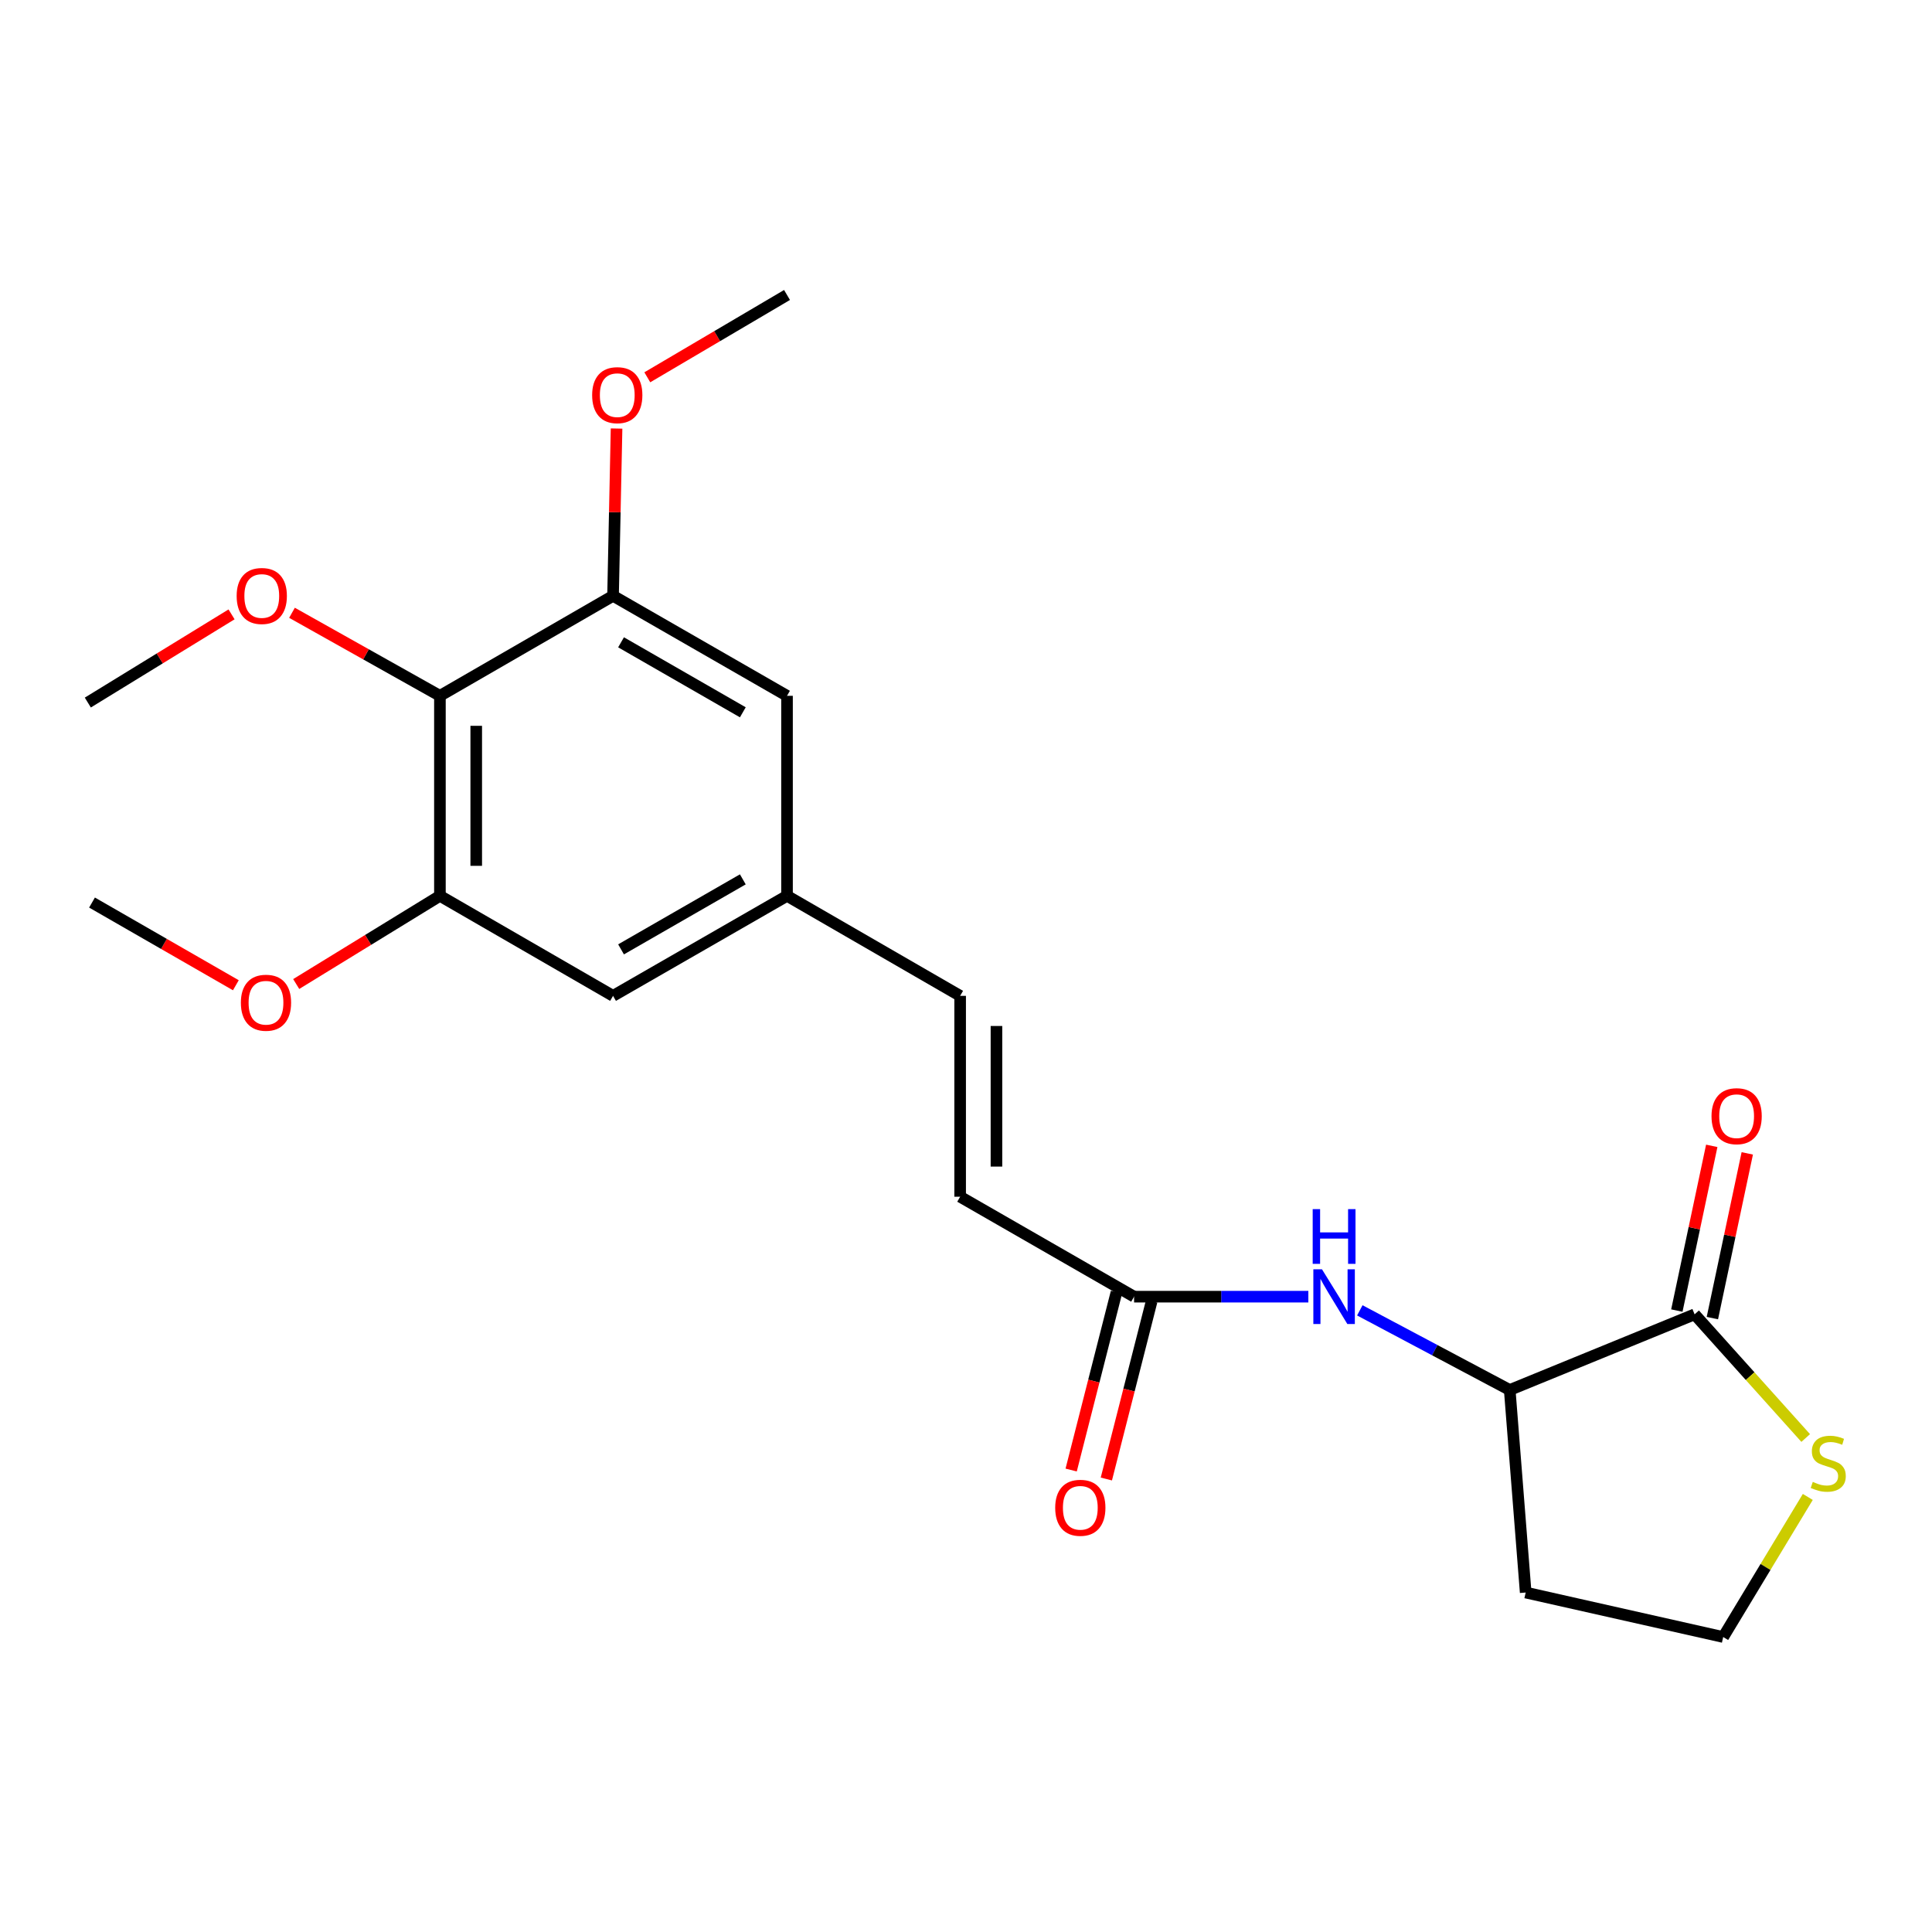 <?xml version='1.0' encoding='iso-8859-1'?>
<svg version='1.1' baseProfile='full'
              xmlns='http://www.w3.org/2000/svg'
                      xmlns:rdkit='http://www.rdkit.org/xml'
                      xmlns:xlink='http://www.w3.org/1999/xlink'
                  xml:space='preserve'
width='1000px' height='1000px' viewBox='0 0 1000 1000'>
<!-- END OF HEADER -->
<rect style='opacity:1.0;fill:#FFFFFF;stroke:none' width='1000' height='1000' x='0' y='0'> </rect>
<path class='bond-1' d='M 227.702,360.156 L 227.702,463.684' style='fill:none;fill-rule:evenodd;stroke:#000000;stroke-width:6px;stroke-linecap:butt;stroke-linejoin:miter;stroke-opacity:1' />
<path class='bond-1' d='M 246.497,375.685 L 246.497,448.155' style='fill:none;fill-rule:evenodd;stroke:#000000;stroke-width:6px;stroke-linecap:butt;stroke-linejoin:miter;stroke-opacity:1' />
<path class='bond-2' d='M 227.702,360.156 L 317.312,308.397' style='fill:none;fill-rule:evenodd;stroke:#000000;stroke-width:6px;stroke-linecap:butt;stroke-linejoin:miter;stroke-opacity:1' />
<path class='bond-15' d='M 227.702,360.156 L 189.419,338.667' style='fill:none;fill-rule:evenodd;stroke:#000000;stroke-width:6px;stroke-linecap:butt;stroke-linejoin:miter;stroke-opacity:1' />
<path class='bond-15' d='M 189.419,338.667 L 151.136,317.178' style='fill:none;fill-rule:evenodd;stroke:#FF0000;stroke-width:6px;stroke-linecap:butt;stroke-linejoin:miter;stroke-opacity:1' />
<path class='bond-0' d='M 877.127,680.295 L 781.429,719.451' style='fill:none;fill-rule:evenodd;stroke:#000000;stroke-width:6px;stroke-linecap:butt;stroke-linejoin:miter;stroke-opacity:1' />
<path class='bond-6' d='M 877.127,680.295 L 905.875,712.303' style='fill:none;fill-rule:evenodd;stroke:#000000;stroke-width:6px;stroke-linecap:butt;stroke-linejoin:miter;stroke-opacity:1' />
<path class='bond-6' d='M 905.875,712.303 L 934.624,744.311' style='fill:none;fill-rule:evenodd;stroke:#CCCC00;stroke-width:6px;stroke-linecap:butt;stroke-linejoin:miter;stroke-opacity:1' />
<path class='bond-12' d='M 886.32,682.243 L 895.353,639.614' style='fill:none;fill-rule:evenodd;stroke:#000000;stroke-width:6px;stroke-linecap:butt;stroke-linejoin:miter;stroke-opacity:1' />
<path class='bond-12' d='M 895.353,639.614 L 904.386,596.985' style='fill:none;fill-rule:evenodd;stroke:#FF0000;stroke-width:6px;stroke-linecap:butt;stroke-linejoin:miter;stroke-opacity:1' />
<path class='bond-12' d='M 867.933,678.347 L 876.966,635.718' style='fill:none;fill-rule:evenodd;stroke:#000000;stroke-width:6px;stroke-linecap:butt;stroke-linejoin:miter;stroke-opacity:1' />
<path class='bond-12' d='M 876.966,635.718 L 886,593.089' style='fill:none;fill-rule:evenodd;stroke:#FF0000;stroke-width:6px;stroke-linecap:butt;stroke-linejoin:miter;stroke-opacity:1' />
<path class='bond-10' d='M 227.702,463.684 L 317.312,515.454' style='fill:none;fill-rule:evenodd;stroke:#000000;stroke-width:6px;stroke-linecap:butt;stroke-linejoin:miter;stroke-opacity:1' />
<path class='bond-18' d='M 227.702,463.684 L 190.509,486.508' style='fill:none;fill-rule:evenodd;stroke:#000000;stroke-width:6px;stroke-linecap:butt;stroke-linejoin:miter;stroke-opacity:1' />
<path class='bond-18' d='M 190.509,486.508 L 153.315,509.332' style='fill:none;fill-rule:evenodd;stroke:#FF0000;stroke-width:6px;stroke-linecap:butt;stroke-linejoin:miter;stroke-opacity:1' />
<path class='bond-11' d='M 317.312,308.397 L 407.36,360.156' style='fill:none;fill-rule:evenodd;stroke:#000000;stroke-width:6px;stroke-linecap:butt;stroke-linejoin:miter;stroke-opacity:1' />
<path class='bond-11' d='M 321.453,332.456 L 384.486,368.687' style='fill:none;fill-rule:evenodd;stroke:#000000;stroke-width:6px;stroke-linecap:butt;stroke-linejoin:miter;stroke-opacity:1' />
<path class='bond-17' d='M 317.312,308.397 L 318.22,265.104' style='fill:none;fill-rule:evenodd;stroke:#000000;stroke-width:6px;stroke-linecap:butt;stroke-linejoin:miter;stroke-opacity:1' />
<path class='bond-17' d='M 318.22,265.104 L 319.129,221.81' style='fill:none;fill-rule:evenodd;stroke:#FF0000;stroke-width:6px;stroke-linecap:butt;stroke-linejoin:miter;stroke-opacity:1' />
<path class='bond-3' d='M 677.197,671.158 L 632.097,671.158' style='fill:none;fill-rule:evenodd;stroke:#0000FF;stroke-width:6px;stroke-linecap:butt;stroke-linejoin:miter;stroke-opacity:1' />
<path class='bond-3' d='M 632.097,671.158 L 586.997,671.158' style='fill:none;fill-rule:evenodd;stroke:#000000;stroke-width:6px;stroke-linecap:butt;stroke-linejoin:miter;stroke-opacity:1' />
<path class='bond-5' d='M 703.838,678.231 L 742.634,698.841' style='fill:none;fill-rule:evenodd;stroke:#0000FF;stroke-width:6px;stroke-linecap:butt;stroke-linejoin:miter;stroke-opacity:1' />
<path class='bond-5' d='M 742.634,698.841 L 781.429,719.451' style='fill:none;fill-rule:evenodd;stroke:#000000;stroke-width:6px;stroke-linecap:butt;stroke-linejoin:miter;stroke-opacity:1' />
<path class='bond-4' d='M 586.997,671.158 L 496.969,619.42' style='fill:none;fill-rule:evenodd;stroke:#000000;stroke-width:6px;stroke-linecap:butt;stroke-linejoin:miter;stroke-opacity:1' />
<path class='bond-13' d='M 577.89,668.838 L 566.161,714.863' style='fill:none;fill-rule:evenodd;stroke:#000000;stroke-width:6px;stroke-linecap:butt;stroke-linejoin:miter;stroke-opacity:1' />
<path class='bond-13' d='M 566.161,714.863 L 554.431,760.888' style='fill:none;fill-rule:evenodd;stroke:#FF0000;stroke-width:6px;stroke-linecap:butt;stroke-linejoin:miter;stroke-opacity:1' />
<path class='bond-13' d='M 596.103,673.479 L 584.373,719.505' style='fill:none;fill-rule:evenodd;stroke:#000000;stroke-width:6px;stroke-linecap:butt;stroke-linejoin:miter;stroke-opacity:1' />
<path class='bond-13' d='M 584.373,719.505 L 572.644,765.53' style='fill:none;fill-rule:evenodd;stroke:#FF0000;stroke-width:6px;stroke-linecap:butt;stroke-linejoin:miter;stroke-opacity:1' />
<path class='bond-14' d='M 781.429,719.451 L 789.689,824.295' style='fill:none;fill-rule:evenodd;stroke:#000000;stroke-width:6px;stroke-linecap:butt;stroke-linejoin:miter;stroke-opacity:1' />
<path class='bond-23' d='M 935.716,774.811 L 913.819,811.064' style='fill:none;fill-rule:evenodd;stroke:#CCCC00;stroke-width:6px;stroke-linecap:butt;stroke-linejoin:miter;stroke-opacity:1' />
<path class='bond-23' d='M 913.819,811.064 L 891.922,847.318' style='fill:none;fill-rule:evenodd;stroke:#000000;stroke-width:6px;stroke-linecap:butt;stroke-linejoin:miter;stroke-opacity:1' />
<path class='bond-7' d='M 496.969,619.42 L 496.969,515.454' style='fill:none;fill-rule:evenodd;stroke:#000000;stroke-width:6px;stroke-linecap:butt;stroke-linejoin:miter;stroke-opacity:1' />
<path class='bond-7' d='M 515.764,603.825 L 515.764,531.049' style='fill:none;fill-rule:evenodd;stroke:#000000;stroke-width:6px;stroke-linecap:butt;stroke-linejoin:miter;stroke-opacity:1' />
<path class='bond-8' d='M 496.969,515.454 L 407.36,463.684' style='fill:none;fill-rule:evenodd;stroke:#000000;stroke-width:6px;stroke-linecap:butt;stroke-linejoin:miter;stroke-opacity:1' />
<path class='bond-9' d='M 407.36,463.684 L 407.36,360.156' style='fill:none;fill-rule:evenodd;stroke:#000000;stroke-width:6px;stroke-linecap:butt;stroke-linejoin:miter;stroke-opacity:1' />
<path class='bond-22' d='M 407.36,463.684 L 317.312,515.454' style='fill:none;fill-rule:evenodd;stroke:#000000;stroke-width:6px;stroke-linecap:butt;stroke-linejoin:miter;stroke-opacity:1' />
<path class='bond-22' d='M 384.485,455.156 L 321.451,491.394' style='fill:none;fill-rule:evenodd;stroke:#000000;stroke-width:6px;stroke-linecap:butt;stroke-linejoin:miter;stroke-opacity:1' />
<path class='bond-16' d='M 789.689,824.295 L 891.922,847.318' style='fill:none;fill-rule:evenodd;stroke:#000000;stroke-width:6px;stroke-linecap:butt;stroke-linejoin:miter;stroke-opacity:1' />
<path class='bond-19' d='M 119.851,317.994 L 82.653,340.819' style='fill:none;fill-rule:evenodd;stroke:#FF0000;stroke-width:6px;stroke-linecap:butt;stroke-linejoin:miter;stroke-opacity:1' />
<path class='bond-19' d='M 82.653,340.819 L 45.455,363.643' style='fill:none;fill-rule:evenodd;stroke:#000000;stroke-width:6px;stroke-linecap:butt;stroke-linejoin:miter;stroke-opacity:1' />
<path class='bond-20' d='M 335.043,195.289 L 371.202,173.986' style='fill:none;fill-rule:evenodd;stroke:#FF0000;stroke-width:6px;stroke-linecap:butt;stroke-linejoin:miter;stroke-opacity:1' />
<path class='bond-20' d='M 371.202,173.986 L 407.36,152.682' style='fill:none;fill-rule:evenodd;stroke:#000000;stroke-width:6px;stroke-linecap:butt;stroke-linejoin:miter;stroke-opacity:1' />
<path class='bond-21' d='M 122.078,509.964 L 84.852,488.563' style='fill:none;fill-rule:evenodd;stroke:#FF0000;stroke-width:6px;stroke-linecap:butt;stroke-linejoin:miter;stroke-opacity:1' />
<path class='bond-21' d='M 84.852,488.563 L 47.626,467.161' style='fill:none;fill-rule:evenodd;stroke:#000000;stroke-width:6px;stroke-linecap:butt;stroke-linejoin:miter;stroke-opacity:1' />
<path  class='atom-4' d='M 684.265 656.998
L 693.545 671.998
Q 694.465 673.478, 695.945 676.158
Q 697.425 678.838, 697.505 678.998
L 697.505 656.998
L 701.265 656.998
L 701.265 685.318
L 697.385 685.318
L 687.425 668.918
Q 686.265 666.998, 685.025 664.798
Q 683.825 662.598, 683.465 661.918
L 683.465 685.318
L 679.785 685.318
L 679.785 656.998
L 684.265 656.998
' fill='#0000FF'/>
<path  class='atom-4' d='M 679.445 625.846
L 683.285 625.846
L 683.285 637.886
L 697.765 637.886
L 697.765 625.846
L 701.605 625.846
L 701.605 654.166
L 697.765 654.166
L 697.765 641.086
L 683.285 641.086
L 683.285 654.166
L 679.445 654.166
L 679.445 625.846
' fill='#0000FF'/>
<path  class='atom-7' d='M 938.292 767.021
Q 938.612 767.141, 939.932 767.701
Q 941.252 768.261, 942.692 768.621
Q 944.172 768.941, 945.612 768.941
Q 948.292 768.941, 949.852 767.661
Q 951.412 766.341, 951.412 764.061
Q 951.412 762.501, 950.612 761.541
Q 949.852 760.581, 948.652 760.061
Q 947.452 759.541, 945.452 758.941
Q 942.932 758.181, 941.412 757.461
Q 939.932 756.741, 938.852 755.221
Q 937.812 753.701, 937.812 751.141
Q 937.812 747.581, 940.212 745.381
Q 942.652 743.181, 947.452 743.181
Q 950.732 743.181, 954.452 744.741
L 953.532 747.821
Q 950.132 746.421, 947.572 746.421
Q 944.812 746.421, 943.292 747.581
Q 941.772 748.701, 941.812 750.661
Q 941.812 752.181, 942.572 753.101
Q 943.372 754.021, 944.492 754.541
Q 945.652 755.061, 947.572 755.661
Q 950.132 756.461, 951.652 757.261
Q 953.172 758.061, 954.252 759.701
Q 955.372 761.301, 955.372 764.061
Q 955.372 767.981, 952.732 770.101
Q 950.132 772.181, 945.772 772.181
Q 943.252 772.181, 941.332 771.621
Q 939.452 771.101, 937.212 770.181
L 938.292 767.021
' fill='#CCCC00'/>
<path  class='atom-13' d='M 885.876 577.734
Q 885.876 570.934, 889.236 567.134
Q 892.596 563.334, 898.876 563.334
Q 905.156 563.334, 908.516 567.134
Q 911.876 570.934, 911.876 577.734
Q 911.876 584.614, 908.476 588.534
Q 905.076 592.414, 898.876 592.414
Q 892.636 592.414, 889.236 588.534
Q 885.876 584.654, 885.876 577.734
M 898.876 589.214
Q 903.196 589.214, 905.516 586.334
Q 907.876 583.414, 907.876 577.734
Q 907.876 572.174, 905.516 569.374
Q 903.196 566.534, 898.876 566.534
Q 894.556 566.534, 892.196 569.334
Q 889.876 572.134, 889.876 577.734
Q 889.876 583.454, 892.196 586.334
Q 894.556 589.214, 898.876 589.214
' fill='#FF0000'/>
<path  class='atom-14' d='M 546.17 780.426
Q 546.17 773.626, 549.53 769.826
Q 552.89 766.026, 559.17 766.026
Q 565.45 766.026, 568.81 769.826
Q 572.17 773.626, 572.17 780.426
Q 572.17 787.306, 568.77 791.226
Q 565.37 795.106, 559.17 795.106
Q 552.93 795.106, 549.53 791.226
Q 546.17 787.346, 546.17 780.426
M 559.17 791.906
Q 563.49 791.906, 565.81 789.026
Q 568.17 786.106, 568.17 780.426
Q 568.17 774.866, 565.81 772.066
Q 563.49 769.226, 559.17 769.226
Q 554.85 769.226, 552.49 772.026
Q 550.17 774.826, 550.17 780.426
Q 550.17 786.146, 552.49 789.026
Q 554.85 791.906, 559.17 791.906
' fill='#FF0000'/>
<path  class='atom-16' d='M 122.492 308.477
Q 122.492 301.677, 125.852 297.877
Q 129.212 294.077, 135.492 294.077
Q 141.772 294.077, 145.132 297.877
Q 148.492 301.677, 148.492 308.477
Q 148.492 315.357, 145.092 319.277
Q 141.692 323.157, 135.492 323.157
Q 129.252 323.157, 125.852 319.277
Q 122.492 315.397, 122.492 308.477
M 135.492 319.957
Q 139.812 319.957, 142.132 317.077
Q 144.492 314.157, 144.492 308.477
Q 144.492 302.917, 142.132 300.117
Q 139.812 297.277, 135.492 297.277
Q 131.172 297.277, 128.812 300.077
Q 126.492 302.877, 126.492 308.477
Q 126.492 314.197, 128.812 317.077
Q 131.172 319.957, 135.492 319.957
' fill='#FF0000'/>
<path  class='atom-18' d='M 306.494 204.531
Q 306.494 197.731, 309.854 193.931
Q 313.214 190.131, 319.494 190.131
Q 325.774 190.131, 329.134 193.931
Q 332.494 197.731, 332.494 204.531
Q 332.494 211.411, 329.094 215.331
Q 325.694 219.211, 319.494 219.211
Q 313.254 219.211, 309.854 215.331
Q 306.494 211.451, 306.494 204.531
M 319.494 216.011
Q 323.814 216.011, 326.134 213.131
Q 328.494 210.211, 328.494 204.531
Q 328.494 198.971, 326.134 196.171
Q 323.814 193.331, 319.494 193.331
Q 315.174 193.331, 312.814 196.131
Q 310.494 198.931, 310.494 204.531
Q 310.494 210.251, 312.814 213.131
Q 315.174 216.011, 319.494 216.011
' fill='#FF0000'/>
<path  class='atom-19' d='M 124.675 519.011
Q 124.675 512.211, 128.035 508.411
Q 131.395 504.611, 137.675 504.611
Q 143.955 504.611, 147.315 508.411
Q 150.675 512.211, 150.675 519.011
Q 150.675 525.891, 147.275 529.811
Q 143.875 533.691, 137.675 533.691
Q 131.435 533.691, 128.035 529.811
Q 124.675 525.931, 124.675 519.011
M 137.675 530.491
Q 141.995 530.491, 144.315 527.611
Q 146.675 524.691, 146.675 519.011
Q 146.675 513.451, 144.315 510.651
Q 141.995 507.811, 137.675 507.811
Q 133.355 507.811, 130.995 510.611
Q 128.675 513.411, 128.675 519.011
Q 128.675 524.731, 130.995 527.611
Q 133.355 530.491, 137.675 530.491
' fill='#FF0000'/>
</svg>
